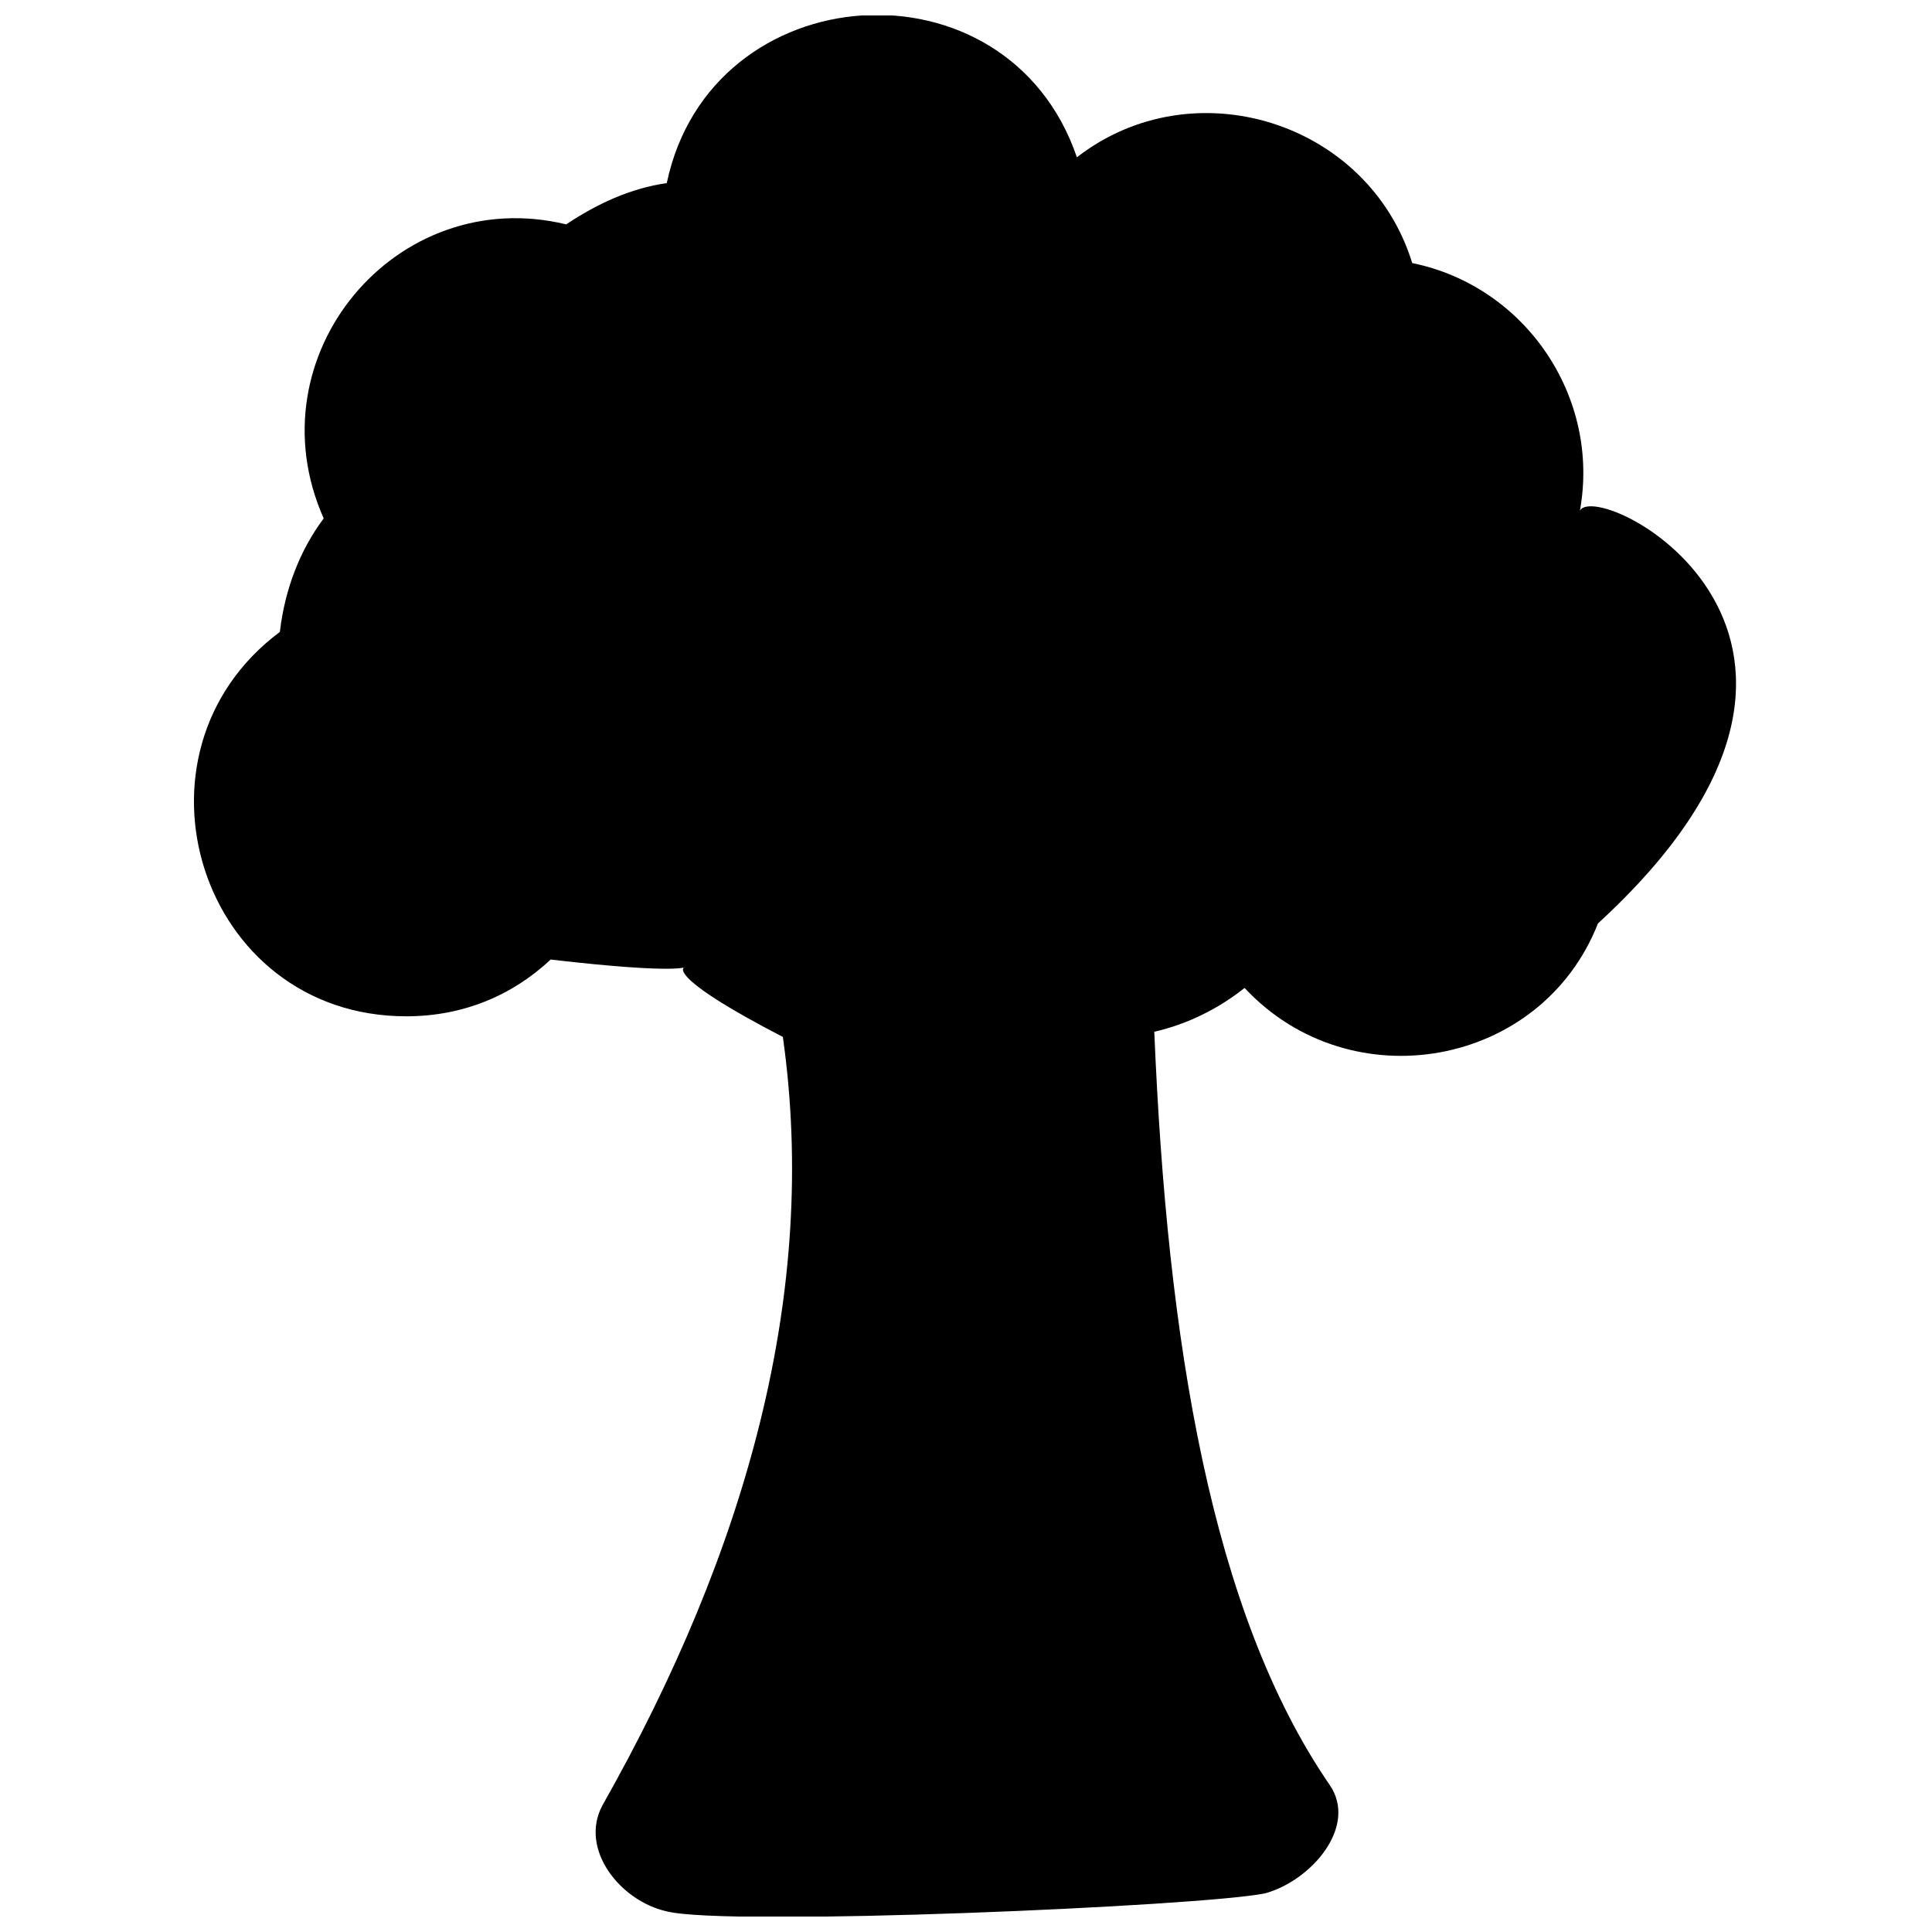 <?xml version="1.0" encoding="UTF-8"?>
<!-- The Best Svg Icon site in the world: iconSvg.co, Visit us! https://iconsvg.co -->
<svg width="800px" height="800px" version="1.1" viewBox="144 144 512 512" xmlns="http://www.w3.org/2000/svg">
 <defs>
  <clipPath id="a">
   <path d="m195 148.09h410v503.81h-410z"/>
  </clipPath>
 </defs>
 <g clip-path="url(#a)">
  <path d="m289.94 398.29c-10.254 9.57-23.242 15.039-38.281 15.039-54.688 0-76.562-69.727-33.496-101.86 1.367-11.621 5.469-21.875 11.621-30.078-19.141-43.066 19.141-88.867 64.258-77.93 8.203-5.469 17.09-9.57 26.66-10.938 11.621-55.371 90.234-60.84 108.69-6.836 30.762-23.926 77.246-9.57 88.867 28.027 30.078 6.152 49.902 35.547 44.434 65.625 4.785-8.887 87.5 33.496 4.785 109.38-15.039 38.281-65.625 47.168-93.652 17.09-6.836 5.469-15.039 9.57-23.926 11.621 3.418 82.031 15.039 153.81 46.484 199.61 7.519 10.938-4.785 25.293-17.09 28.711-16.406 3.418-142.19 8.887-158.59 4.785-12.305-2.734-23.242-16.406-17.09-28.027 38.281-67.676 57.422-136.04 47.852-203.71-58.105-30.078 8.887-12.305-61.523-20.508z" fill-rule="evenodd"/>
 </g>
</svg>